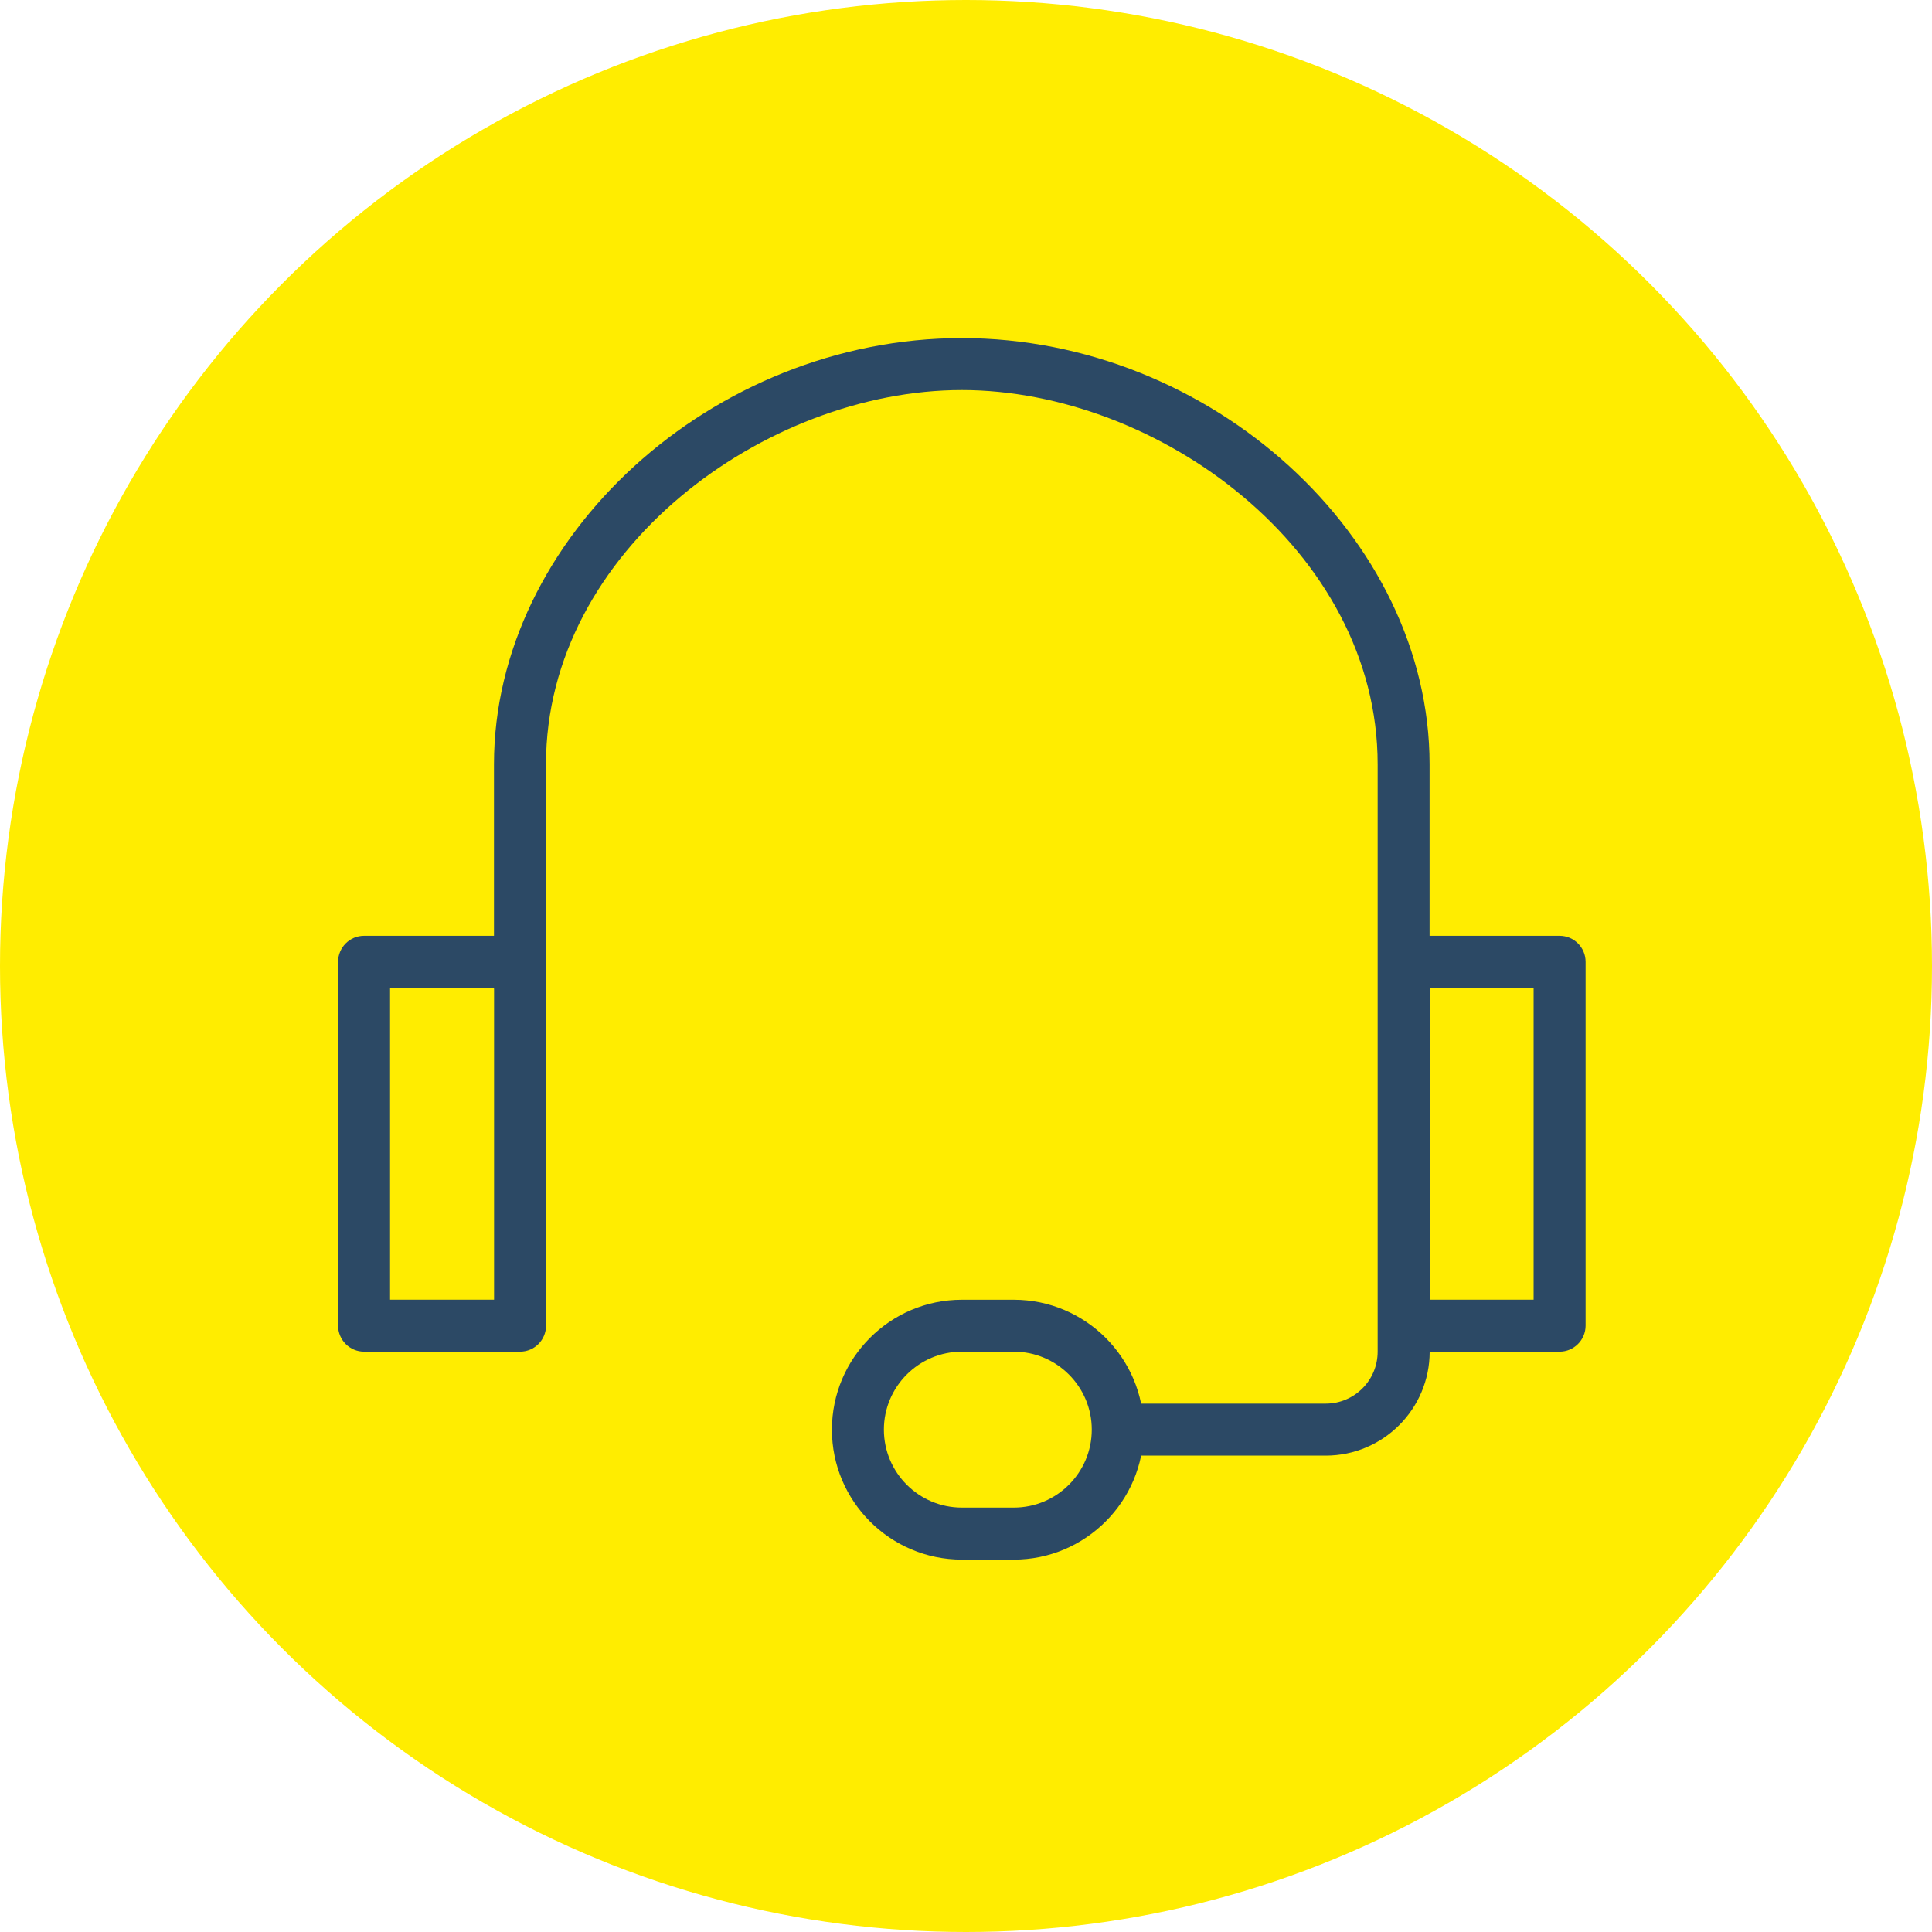 <?xml version="1.0" encoding="UTF-8"?> <svg xmlns="http://www.w3.org/2000/svg" width="40" height="40" viewBox="0 0 40 40" fill="none"><circle cx="20" cy="20" r="20" fill="#FFED00"></circle><path d="M29.061 27.447C28.765 27.447 28.523 27.206 28.523 26.909V15.824C28.523 11.389 23.977 8.076 19.913 8.076C15.849 8.076 11.304 11.389 11.304 15.824V20.452C11.304 20.749 11.062 20.99 10.765 20.99C10.468 20.99 10.227 20.749 10.227 20.452V15.824C10.227 11.124 14.753 7 19.913 7C25.072 7 29.598 11.124 29.598 15.824V26.909C29.598 27.206 29.356 27.447 29.06 27.447H29.061ZM10.767 27.985H7.538C7.241 27.985 7 27.743 7 27.446V19.913C7 19.616 7.241 19.375 7.538 19.375H10.767C11.064 19.375 11.305 19.616 11.305 19.913V27.446C11.305 27.743 11.064 27.985 10.767 27.985ZM8.076 26.909H10.229V20.452H8.076V26.909ZM32.29 27.985H29.061C28.765 27.985 28.523 27.743 28.523 27.446V19.913C28.523 19.616 28.765 19.375 29.061 19.375H32.29C32.586 19.375 32.828 19.616 32.828 19.913V27.446C32.828 27.743 32.586 27.985 32.29 27.985ZM29.6 26.909H31.752V20.452H29.6V26.909ZM20.99 32.29H19.914C18.431 32.29 17.224 31.083 17.224 29.6C17.224 28.116 18.431 26.91 19.914 26.91H20.99C22.473 26.91 23.68 28.116 23.68 29.6C23.68 31.083 22.473 32.29 20.99 32.29ZM19.914 27.985C19.024 27.985 18.3 28.709 18.3 29.599C18.3 30.489 19.024 31.213 19.914 31.213H20.99C21.88 31.213 22.604 30.489 22.604 29.599C22.604 28.709 21.88 27.985 20.99 27.985H19.914ZM27.447 30.137H23.143C22.846 30.137 22.604 29.896 22.604 29.599C22.604 29.302 22.846 29.061 23.143 29.061H27.447C28.041 29.061 28.523 28.579 28.523 27.985V26.909C28.523 26.612 28.765 26.37 29.061 26.37C29.358 26.37 29.6 26.612 29.6 26.909V27.985C29.6 29.173 28.635 30.137 27.447 30.137Z" fill="#2C4965"></path></svg> 